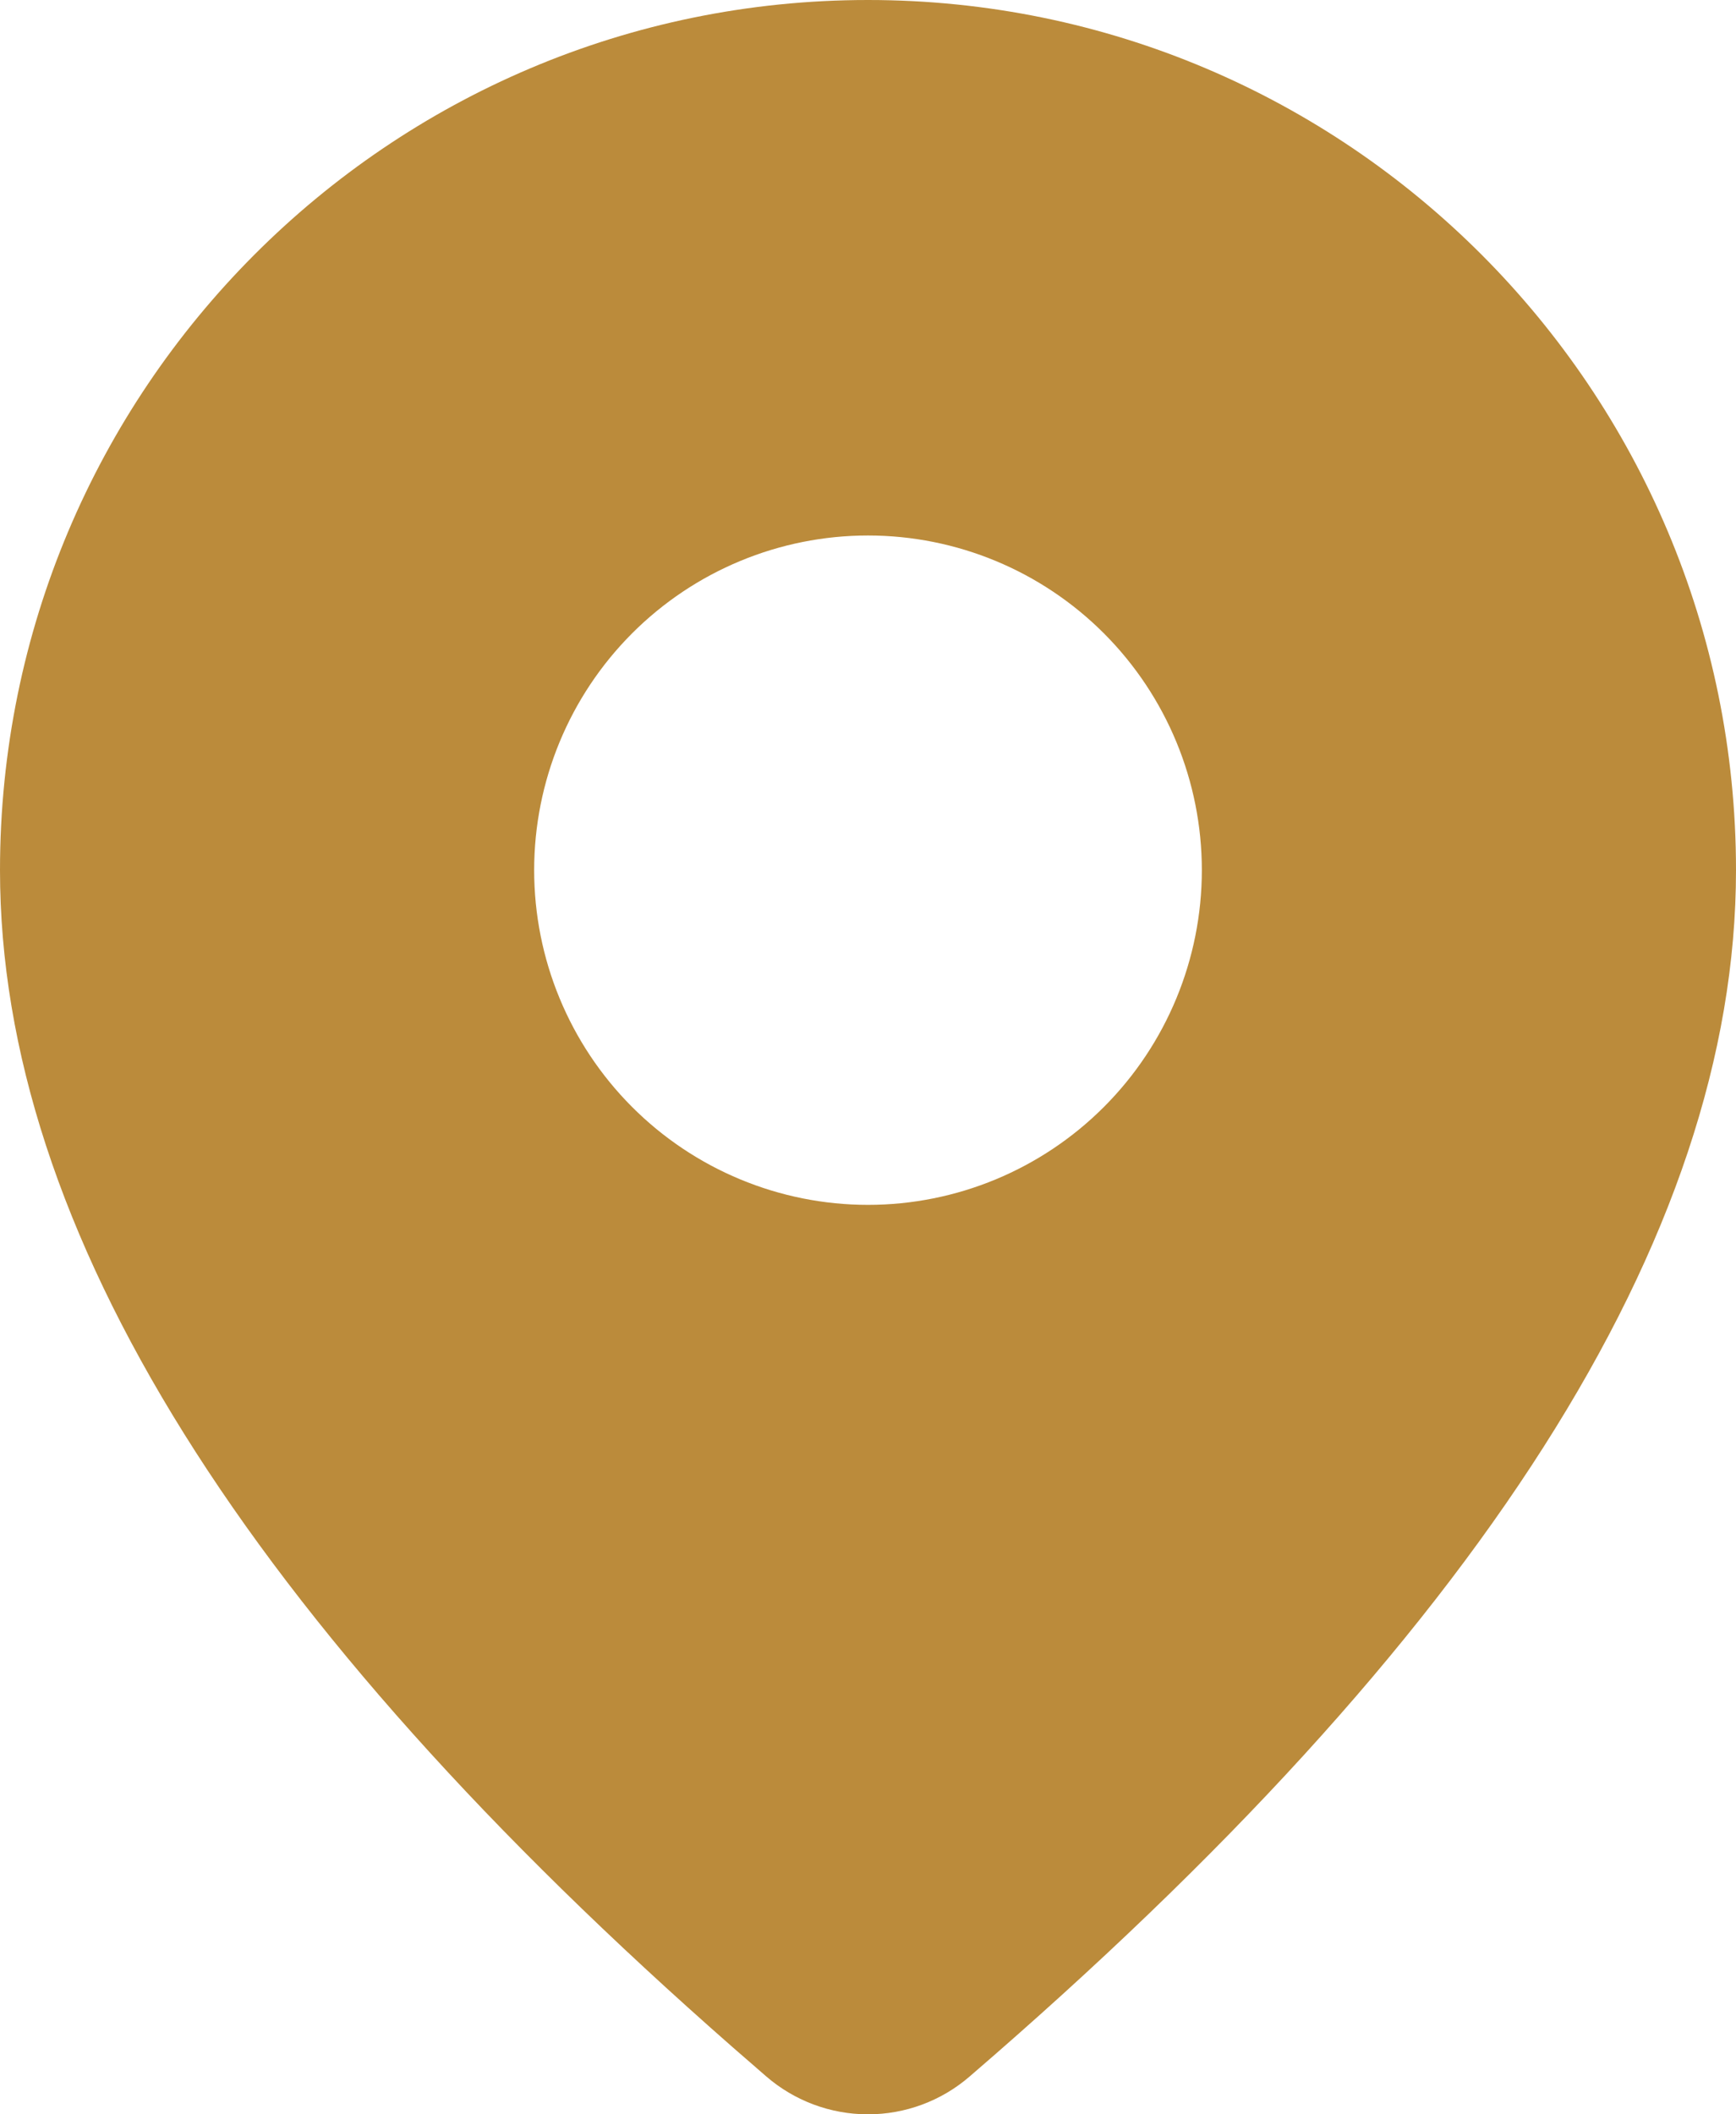 <?xml version="1.0" encoding="UTF-8"?> <svg xmlns="http://www.w3.org/2000/svg" width="46" height="56" viewBox="0 0 46 56" fill="none"><path d="M23 0C35.703 0 46 10.318 46 23.047C46 32.786 39.171 43.4 25.689 55.001C24.94 55.647 23.984 56.001 22.996 56C22.007 55.999 21.052 55.643 20.304 54.996L19.412 54.221C6.527 42.922 0 32.569 0 23.047C0 10.318 10.297 0 23 0ZM23 14.183C20.654 14.183 18.404 15.117 16.745 16.779C15.086 18.442 14.154 20.696 14.154 23.047C14.154 25.398 15.086 27.653 16.745 29.315C18.404 30.977 20.654 31.912 23 31.912C25.346 31.912 27.596 30.977 29.255 29.315C30.914 27.653 31.846 25.398 31.846 23.047C31.846 20.696 30.914 18.442 29.255 16.779C27.596 15.117 25.346 14.183 23 14.183Z" fill="#BB8B3B"></path></svg> 